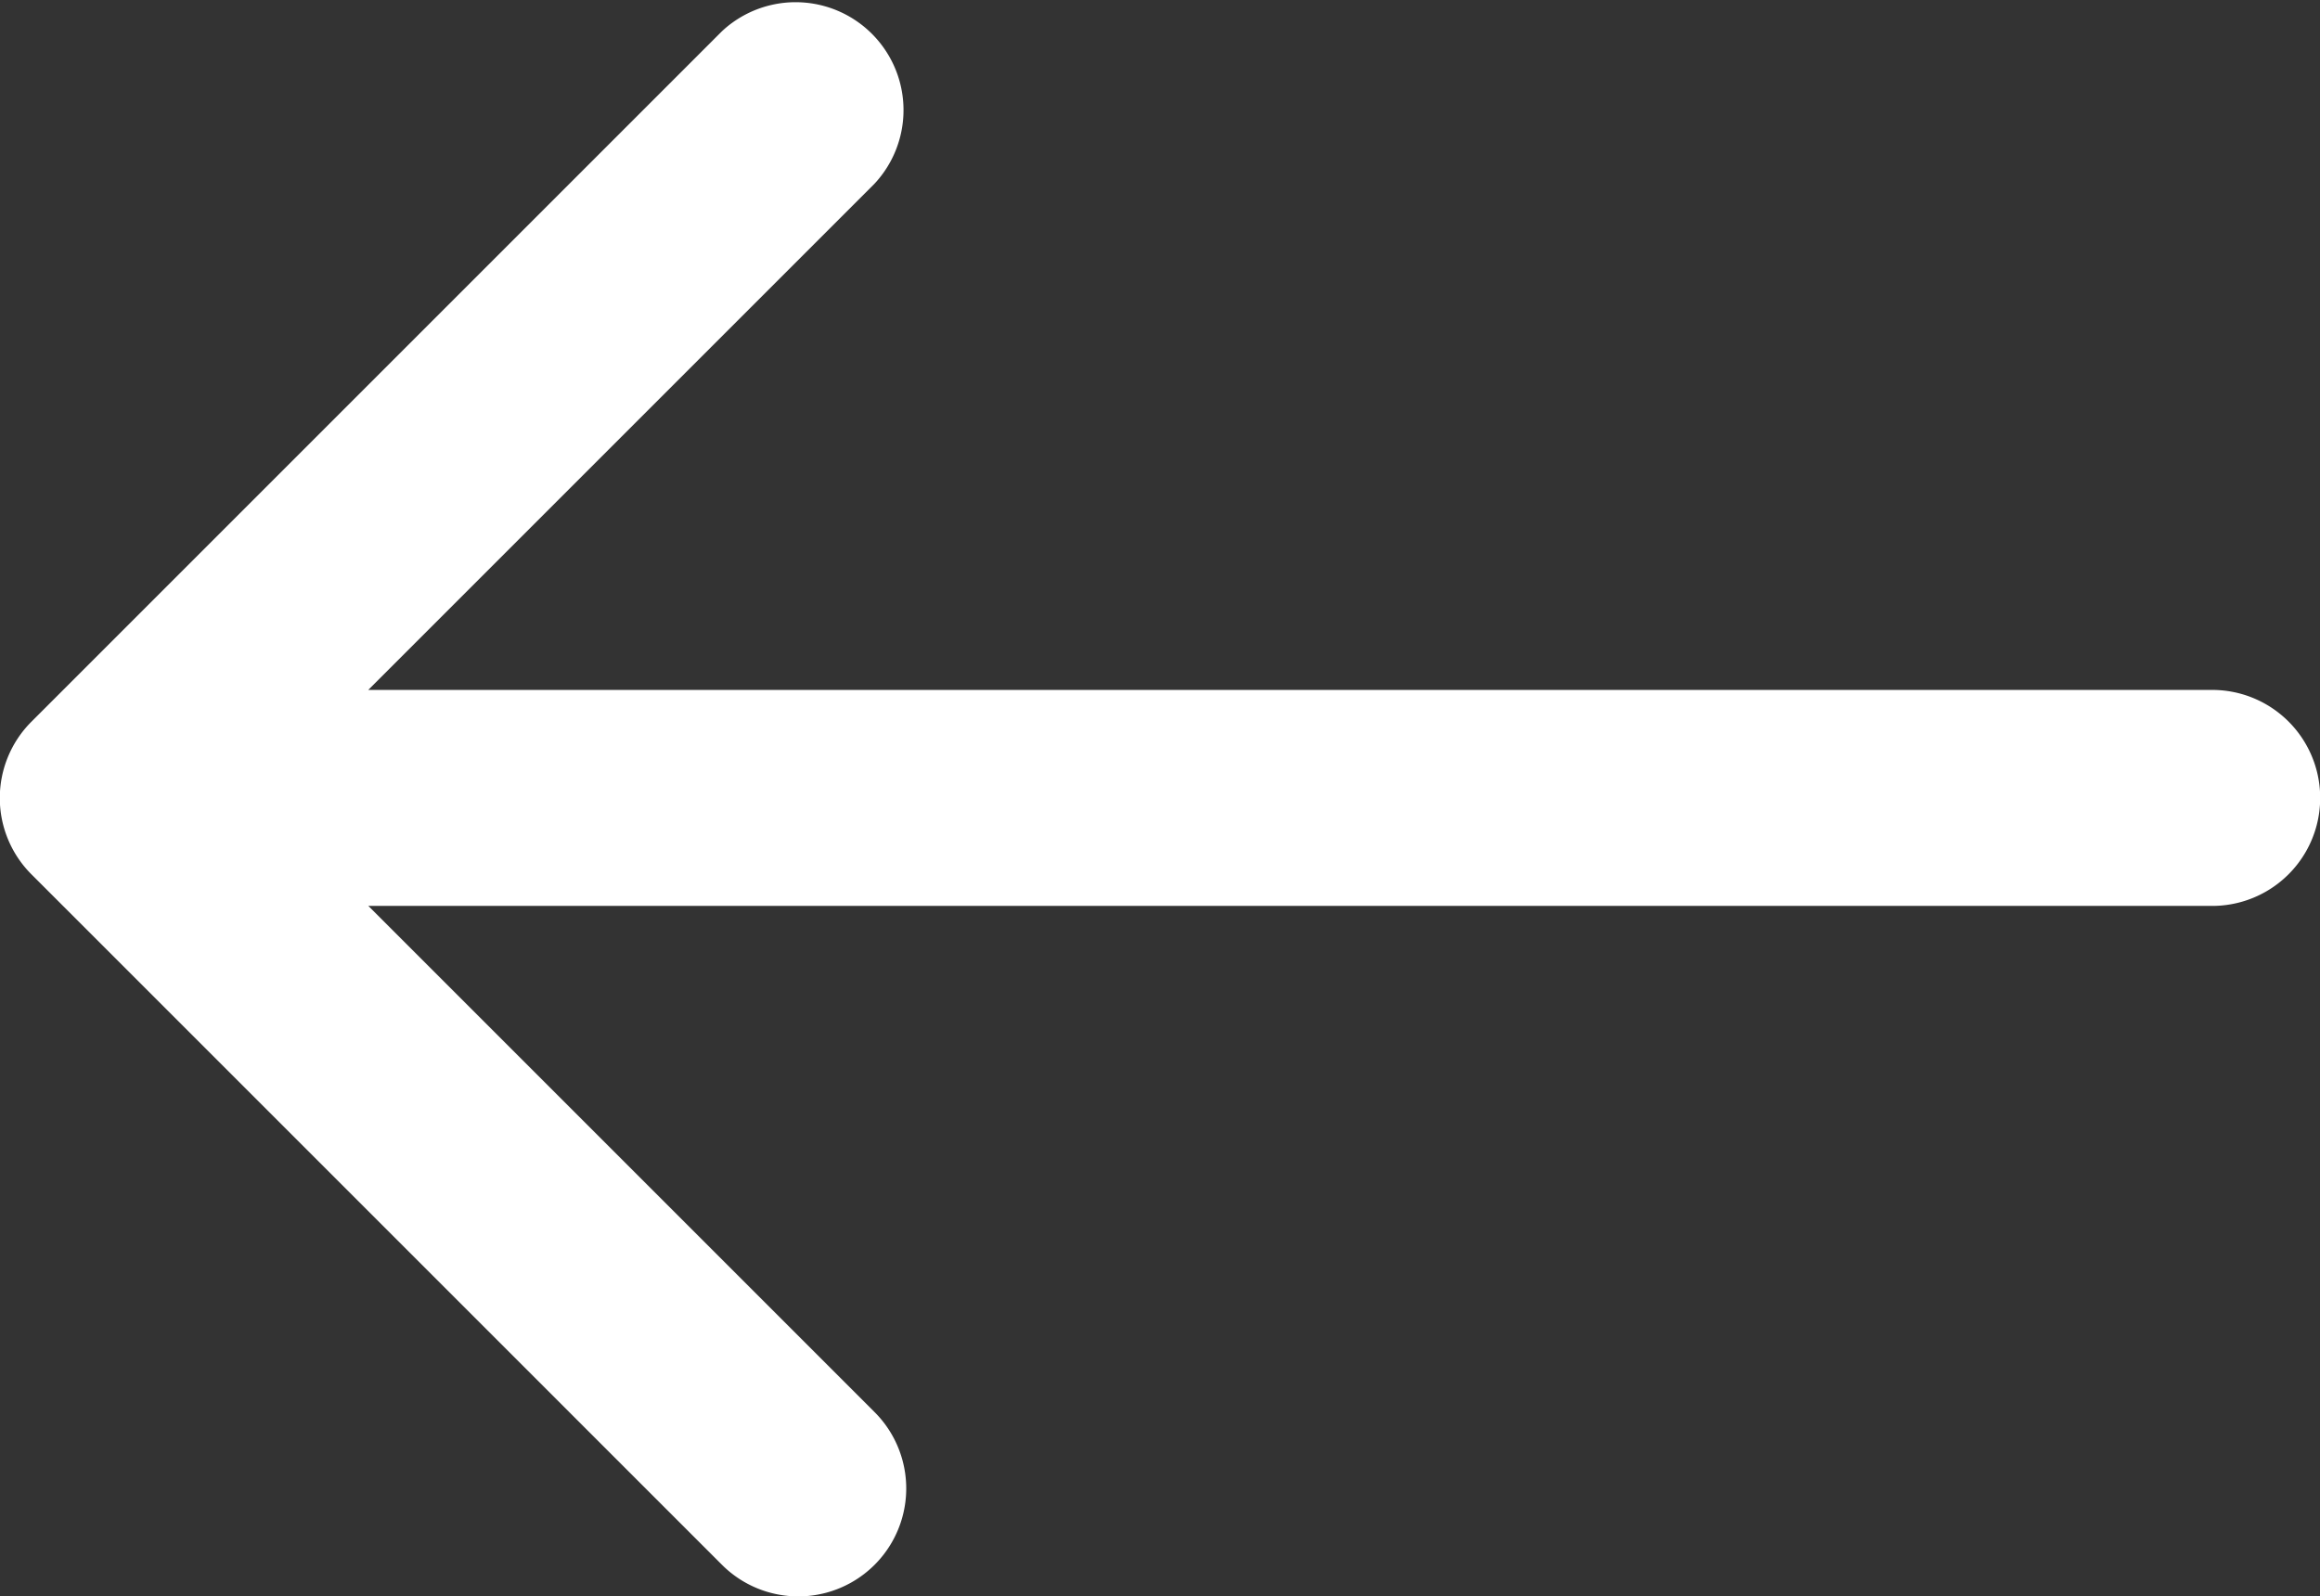 <svg id="back-arrow" xmlns="http://www.w3.org/2000/svg" width="24.703" height="17" viewBox="0 0 24.703 17">
  <rect x="0" y="0" width="24.703" height="17" fill="#333333" stroke="none"/>
  <path id="Path_3993" data-name="Path 3993" d="M.336,49.6l7.351-7.351a1.149,1.149,0,0,1,1.624,1.624l-5.39,5.39H23.555a1.149,1.149,0,0,1,0,2.3H3.922l5.39,5.39A1.149,1.149,0,0,1,7.688,58.58L.336,51.228A1.149,1.149,0,0,1,.336,49.6Z" transform="translate(0 -41.916)" fill="#fff"/>
</svg>
